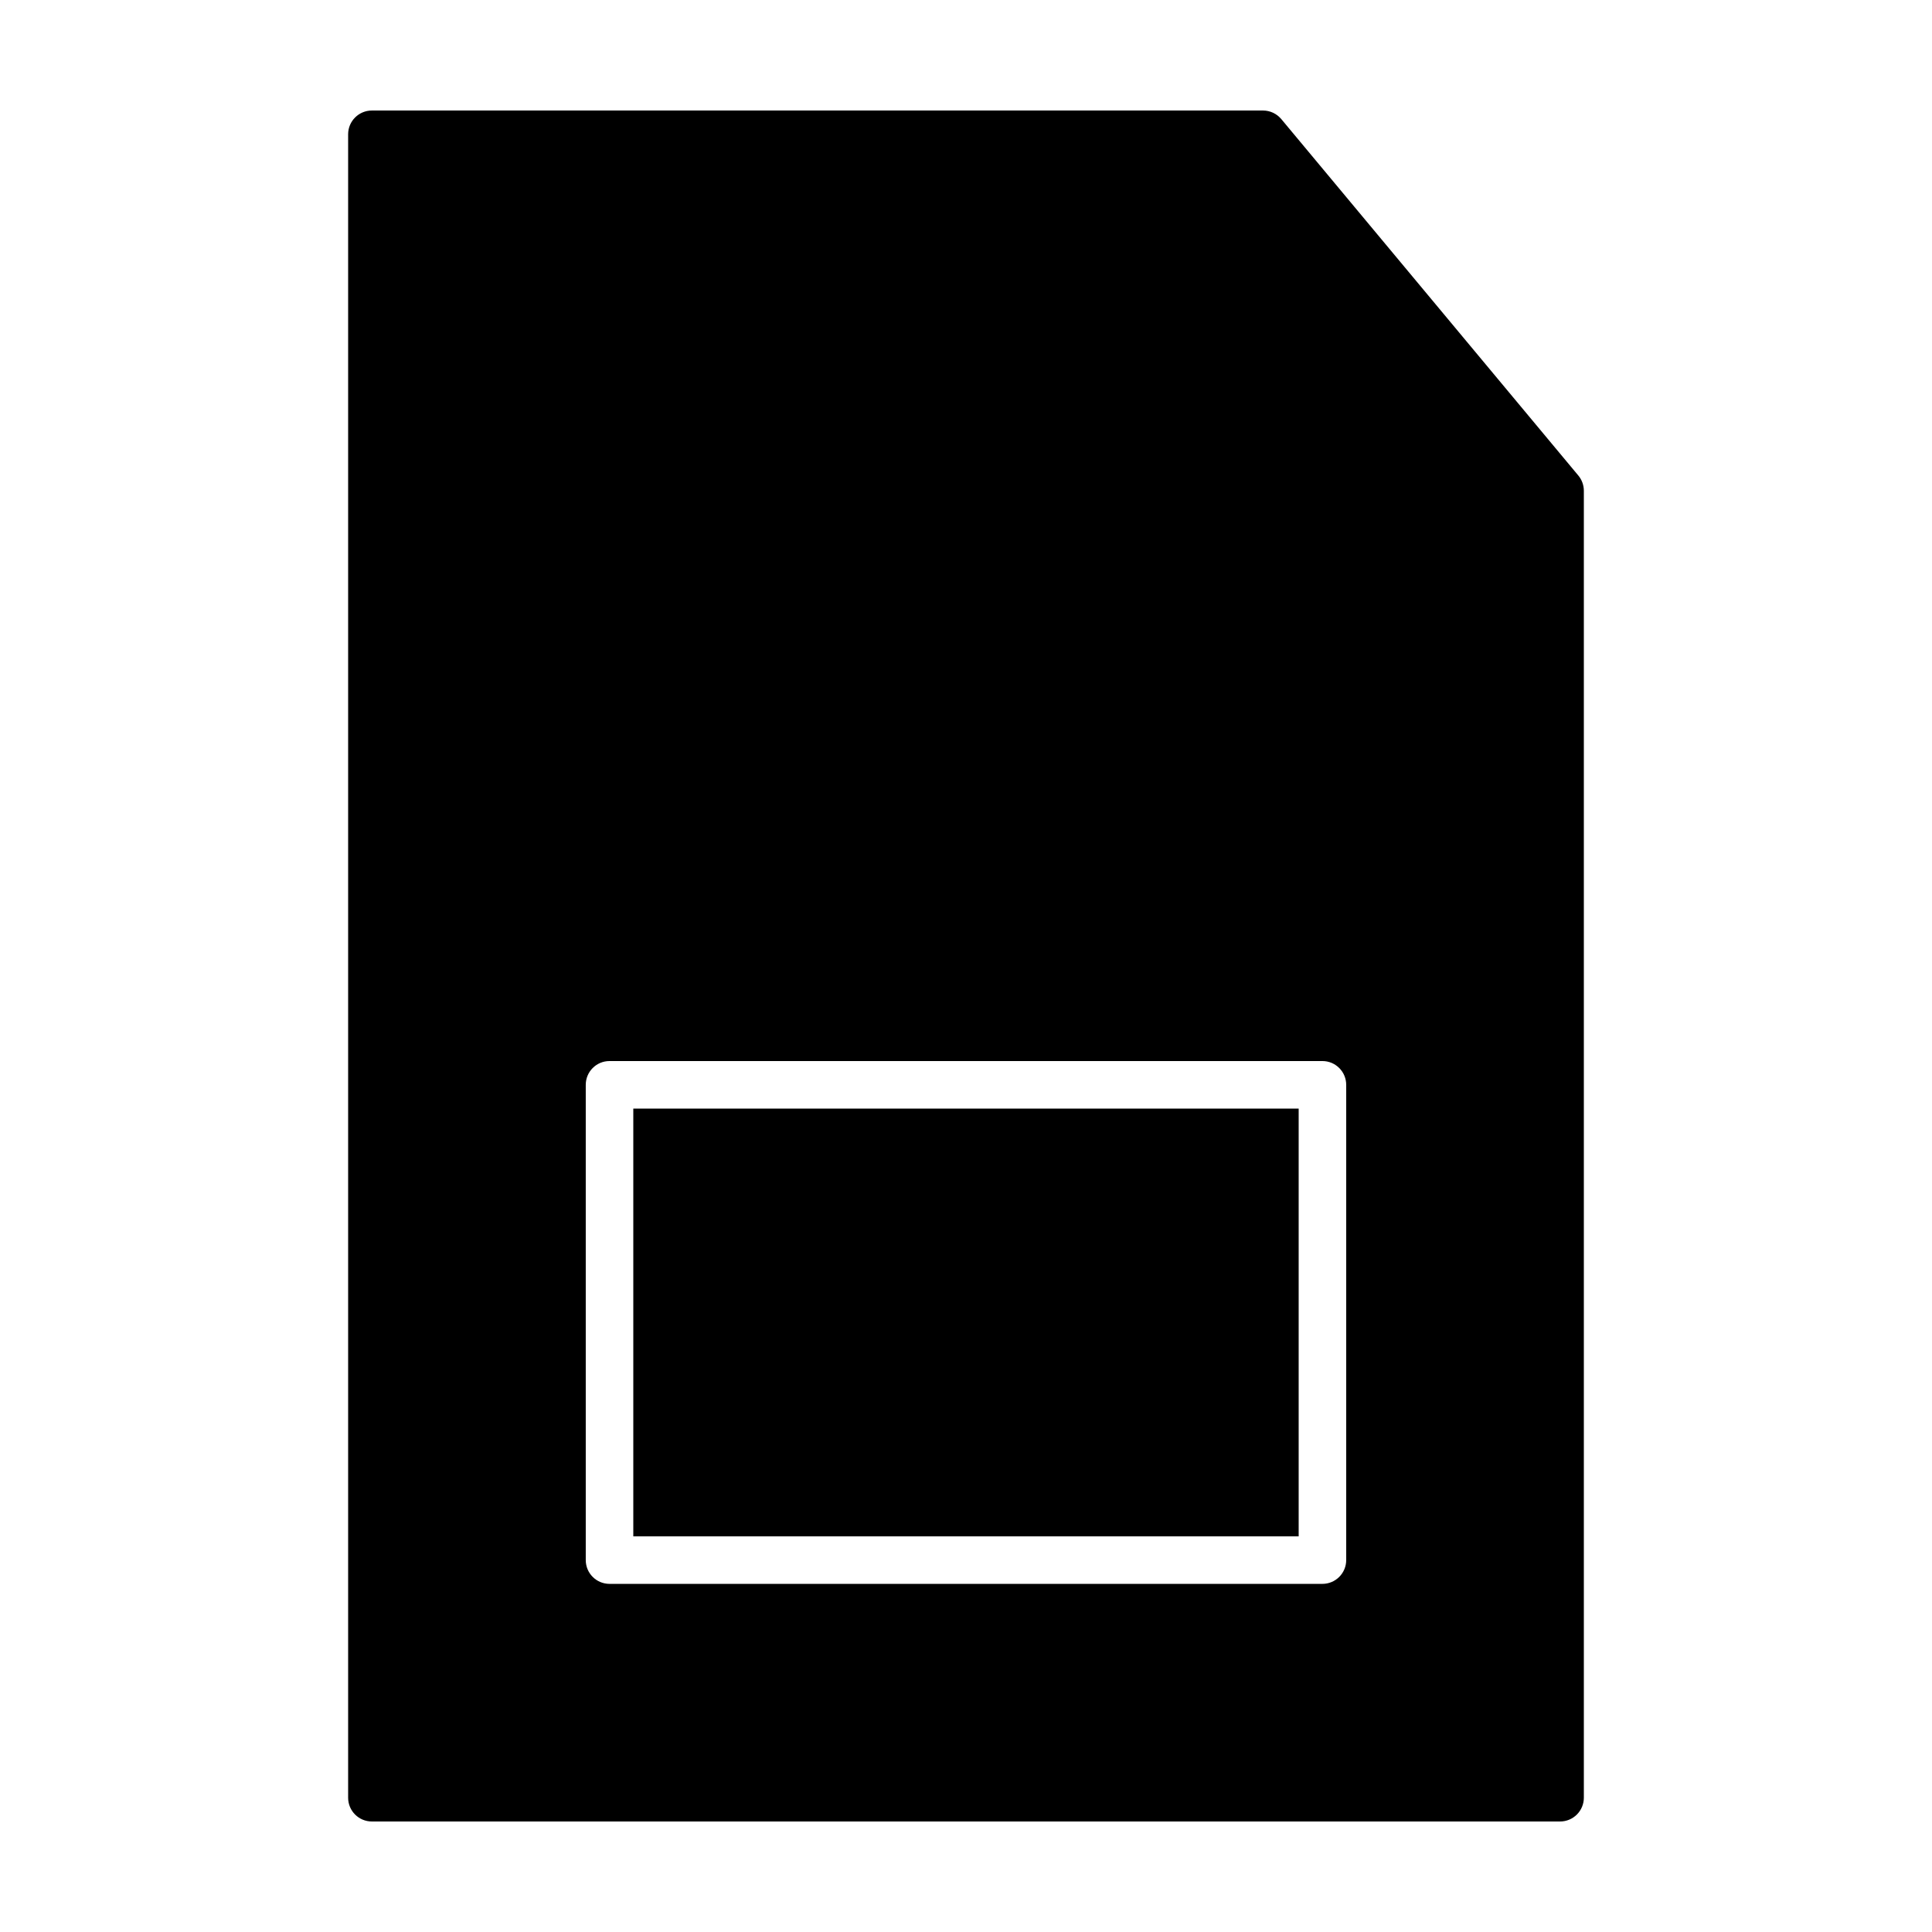 <?xml version="1.0" encoding="UTF-8"?>
<!-- Uploaded to: SVG Repo, www.svgrepo.com, Generator: SVG Repo Mixer Tools -->
<svg fill="#000000" width="800px" height="800px" version="1.1" viewBox="144 144 512 512" xmlns="http://www.w3.org/2000/svg">
 <g>
  <path d="m311.83 437.79h176.33v113.36h-176.33z"/>
  <path d="m562.27 270.02-78.719-94.465h-0.004c-1.195-1.434-2.965-2.266-4.832-2.266h-236.16c-3.481 0-6.297 2.82-6.297 6.297v440.83c0 3.481 2.816 6.297 6.297 6.297h314.88c1.672 0 3.273-0.66 4.453-1.844 1.184-1.18 1.848-2.781 1.848-4.453v-346.37c-0.004-1.473-0.52-2.898-1.465-4.031zm-61.512 287.42c0 1.672-0.664 3.273-1.848 4.453-1.18 1.184-2.781 1.848-4.453 1.848h-188.93c-3.481 0-6.297-2.82-6.297-6.301v-125.95c0-3.481 2.816-6.301 6.297-6.301h188.93c1.672 0 3.273 0.664 4.453 1.848 1.184 1.18 1.848 2.781 1.848 4.453z"/>
 </g>
</svg>
